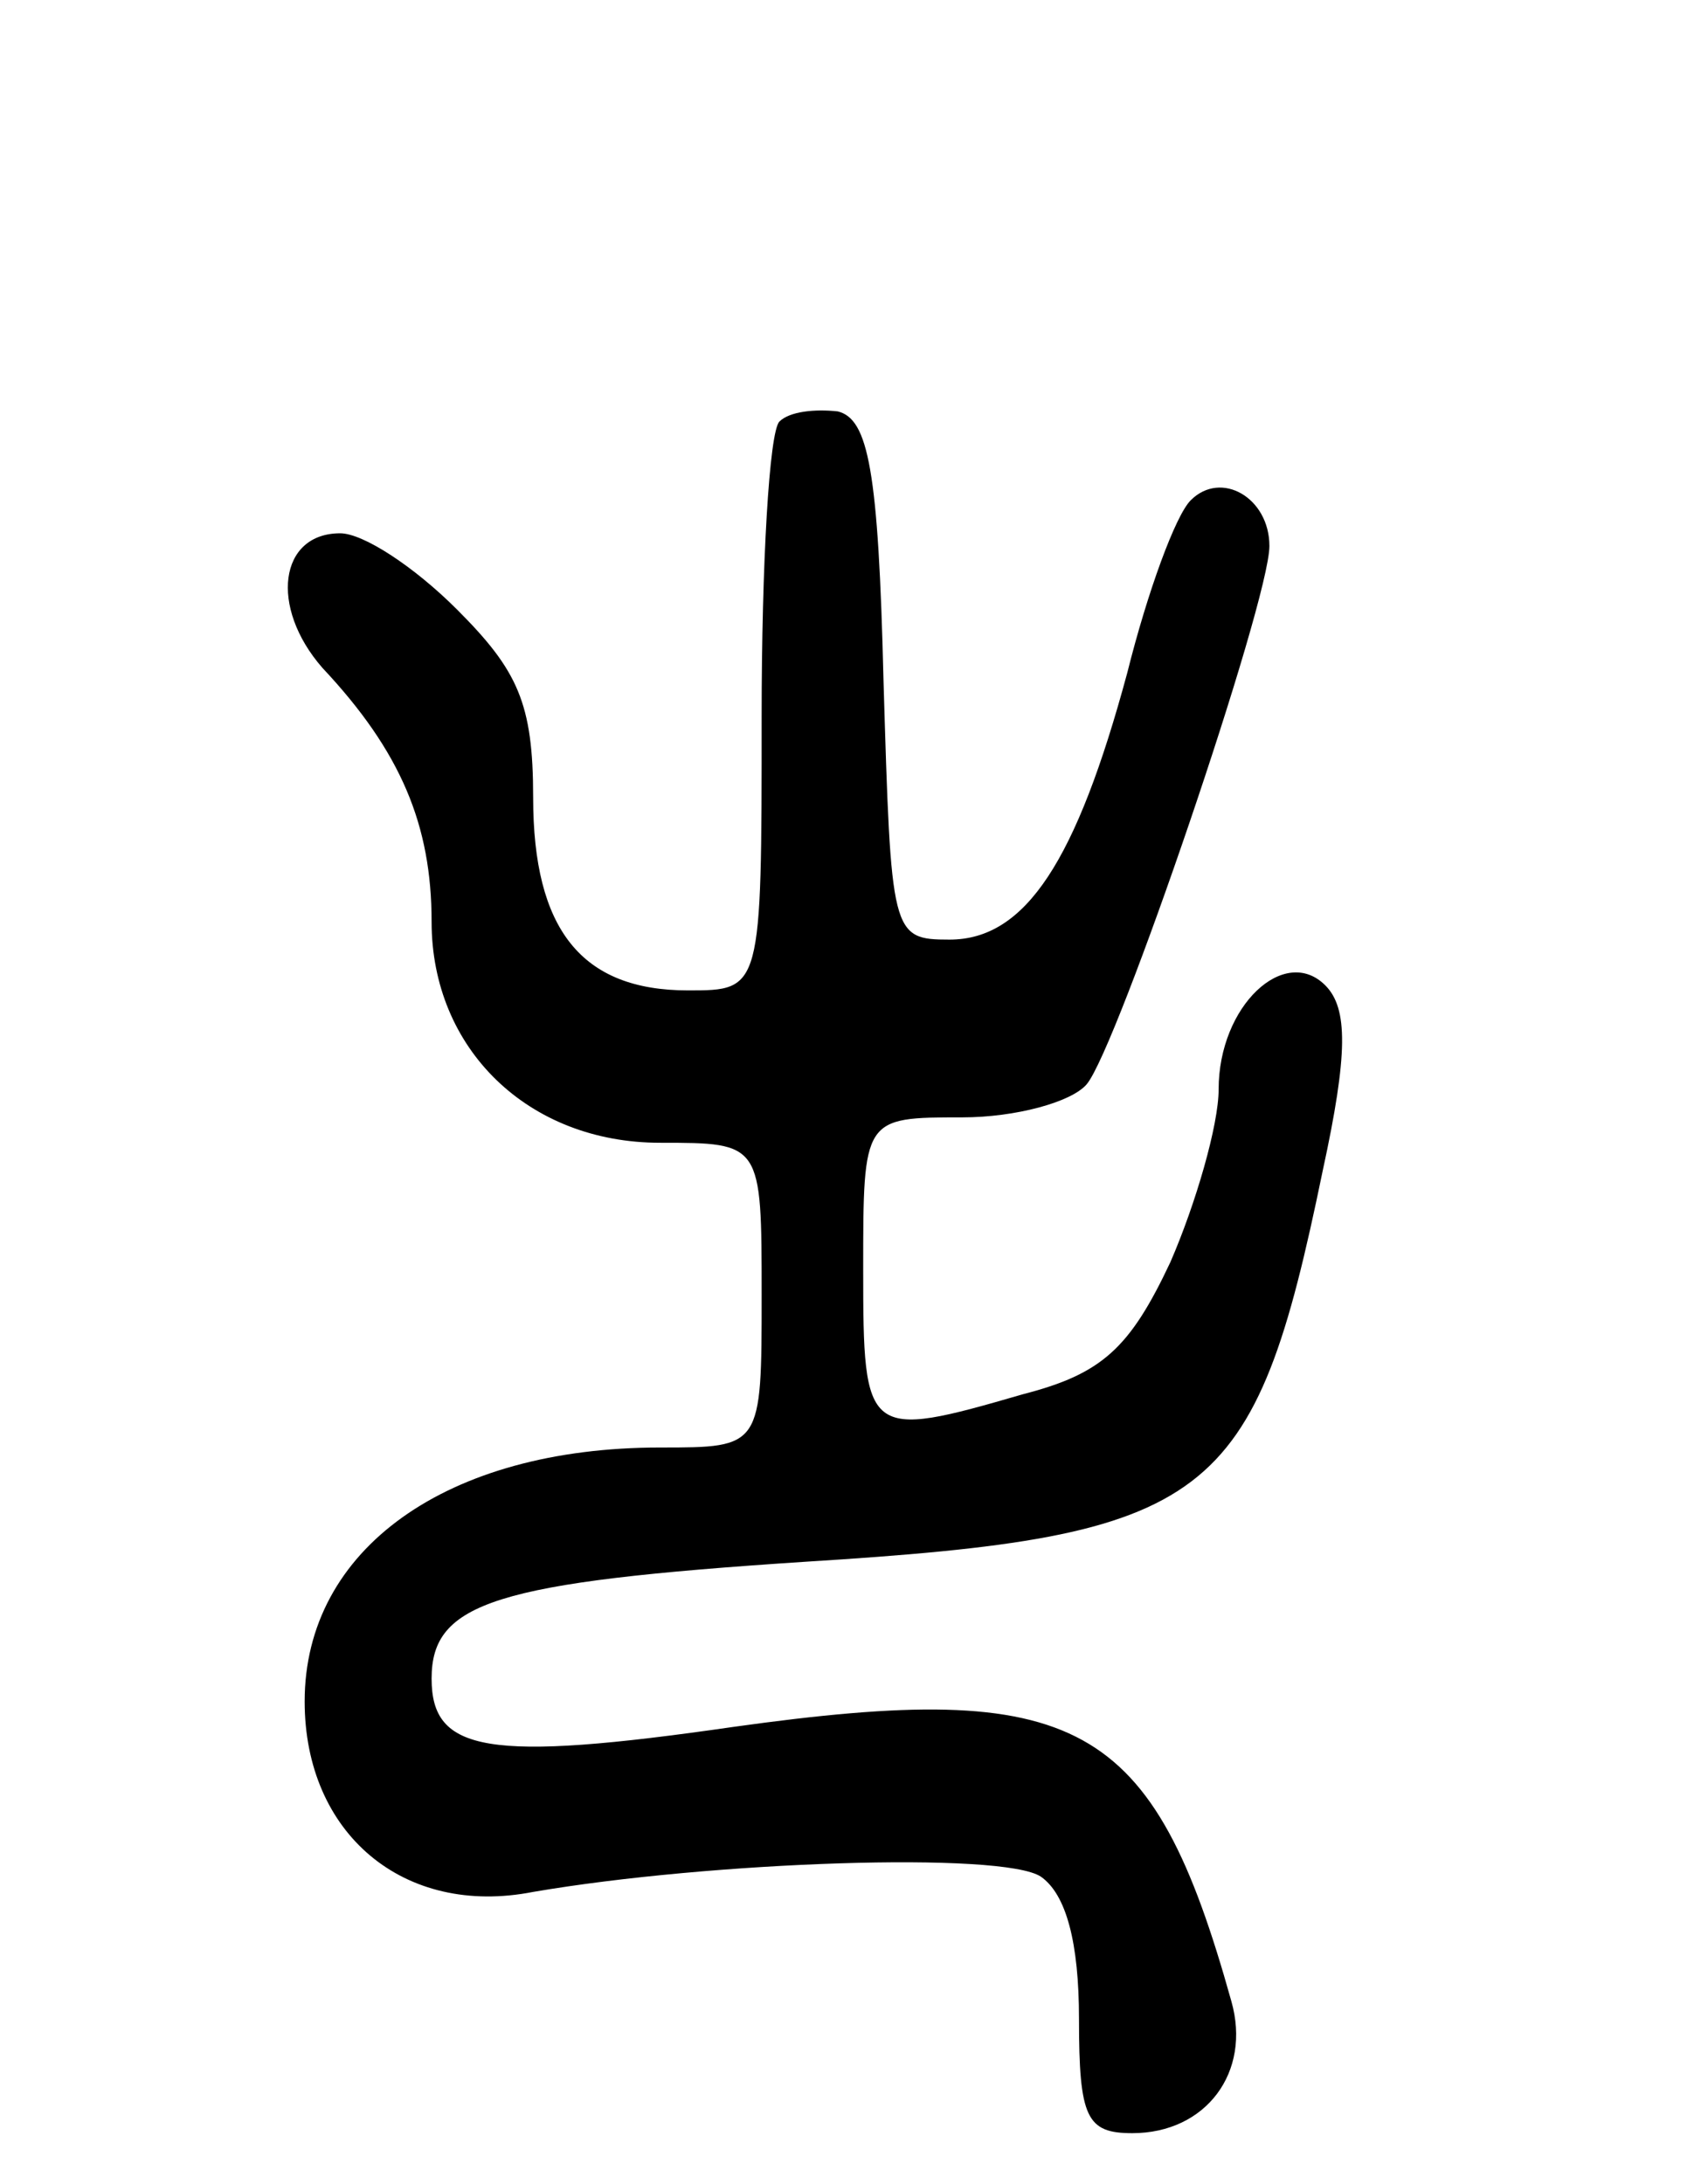 <svg version="1.0" xmlns="http://www.w3.org/2000/svg" width="67" height="86" viewBox="0 0 67 86" ><g transform="translate(0,86) scale(0.1,-0.1)" ><path d="M307 694 c-4 -4 -7 -56 -7 -116 0 -108 0 -108 -29 -108 -42 0 -61 24 -61 76 0 37 -6 50 -30 74 -17 17 -37 30 -46 30 -24 0 -28 -29 -7 -53 31 -33 43 -62 43 -100 0 -50 38 -87 90 -87 40 0 40 0 40 -60 0 -60 0 -60 -40 -60 -84 0 -140 -40 -140 -100 0 -52 39 -85 90 -75 70 12 185 16 200 6 10 -7 15 -26 15 -56 0 -39 3 -45 21 -45 29 0 47 24 39 52 -31 111 -60 127 -196 108 -97 -14 -119 -10 -119 19 0 30 25 38 147 46 161 10 177 23 204 154 10 46 10 64 1 73 -16 16 -42 -8 -42 -41 0 -14 -9 -45 -19 -68 -16 -34 -27 -44 -58 -52 -62 -18 -63 -17 -63 49 0 60 0 60 39 60 21 0 43 6 49 13 12 14 72 190 72 212 0 19 -19 30 -31 18 -6 -6 -17 -36 -25 -68 -20 -74 -40 -105 -70 -105 -23 0 -23 2 -26 102 -2 83 -6 103 -18 106 -9 1 -19 0 -23 -4z"/></g></svg> 
